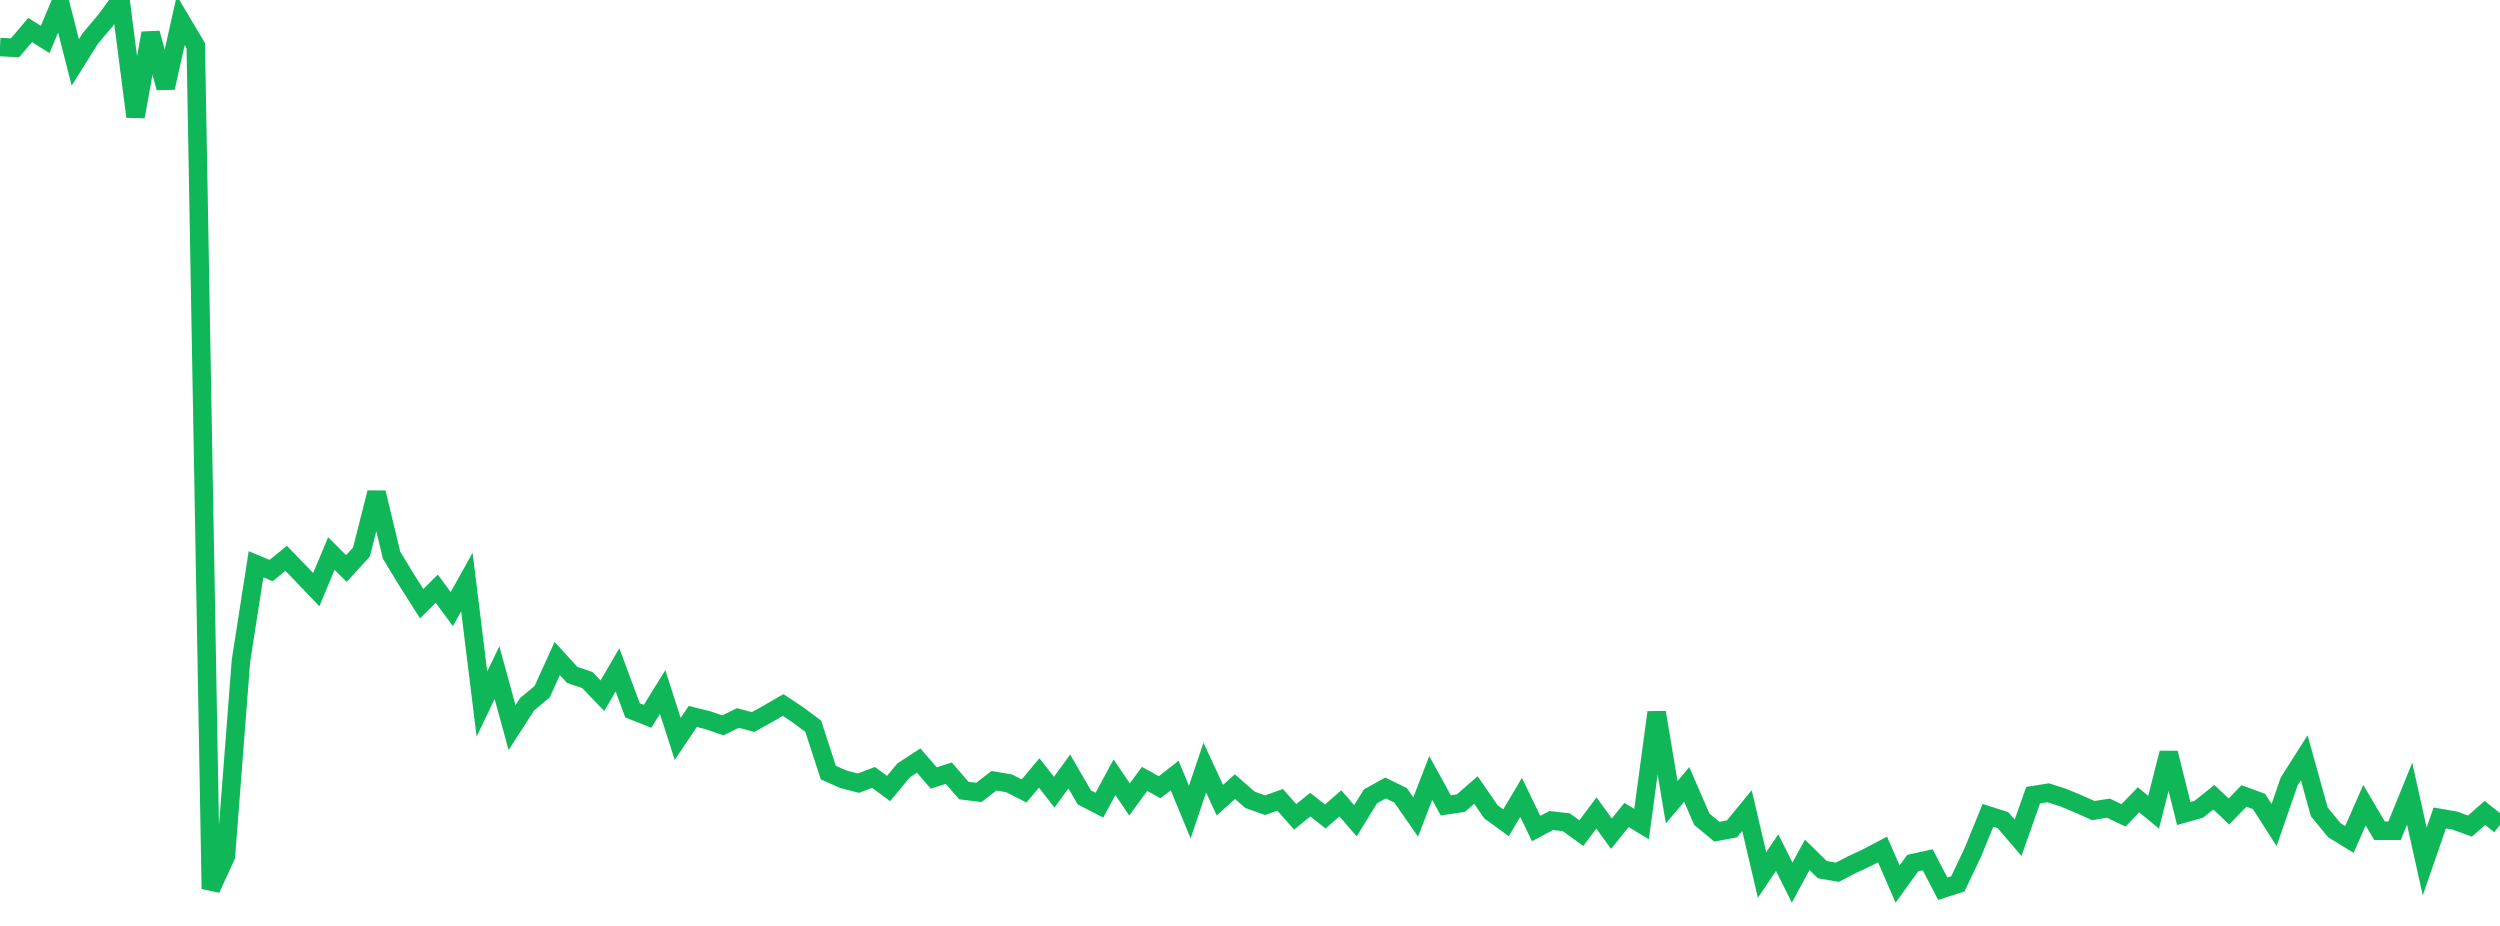 <?xml version="1.0" standalone="no"?>
<!DOCTYPE svg PUBLIC "-//W3C//DTD SVG 1.1//EN" "http://www.w3.org/Graphics/SVG/1.1/DTD/svg11.dtd">
<svg width="135" height="50" viewBox="0 0 135 50" preserveAspectRatio="none" class="sparkline" xmlns="http://www.w3.org/2000/svg"
xmlns:xlink="http://www.w3.org/1999/xlink"><path  class="sparkline--line" d="M 0 2.54 L 0 2.54 L 0.813 2.58 L 1.627 1.62 L 2.44 2.13 L 3.253 0.19 L 4.066 3.37 L 4.88 2.07 L 5.693 1.11 L 6.506 0 L 7.319 6.3 L 8.133 1.79 L 8.946 4.74 L 9.759 1.1 L 10.572 2.47 L 11.386 48 L 12.199 46.23 L 13.012 35.68 L 13.825 30.47 L 14.639 30.81 L 15.452 30.15 L 16.265 30.99 L 17.078 31.84 L 17.892 29.89 L 18.705 30.7 L 19.518 29.81 L 20.331 26.6 L 21.145 29.98 L 21.958 31.32 L 22.771 32.6 L 23.584 31.79 L 24.398 32.89 L 25.211 31.43 L 26.024 38.02 L 26.837 36.32 L 27.651 39.29 L 28.464 38.03 L 29.277 37.35 L 30.09 35.56 L 30.904 36.45 L 31.717 36.72 L 32.53 37.57 L 33.343 36.17 L 34.157 38.36 L 34.97 38.68 L 35.783 37.37 L 36.596 39.9 L 37.41 38.69 L 38.223 38.89 L 39.036 39.17 L 39.849 38.77 L 40.663 38.99 L 41.476 38.54 L 42.289 38.07 L 43.102 38.61 L 43.916 39.22 L 44.729 41.72 L 45.542 42.08 L 46.355 42.29 L 47.169 41.98 L 47.982 42.58 L 48.795 41.6 L 49.608 41.07 L 50.422 42.01 L 51.235 41.75 L 52.048 42.69 L 52.861 42.79 L 53.675 42.16 L 54.488 42.3 L 55.301 42.71 L 56.114 41.74 L 56.928 42.78 L 57.741 41.66 L 58.554 43.06 L 59.367 43.48 L 60.181 41.97 L 60.994 43.17 L 61.807 42.06 L 62.62 42.51 L 63.434 41.88 L 64.247 43.85 L 65.06 41.45 L 65.873 43.21 L 66.687 42.48 L 67.5 43.19 L 68.313 43.48 L 69.127 43.19 L 69.94 44.11 L 70.753 43.45 L 71.566 44.09 L 72.38 43.38 L 73.193 44.32 L 74.006 43 L 74.819 42.55 L 75.633 42.95 L 76.446 44.12 L 77.259 42.01 L 78.072 43.49 L 78.886 43.37 L 79.699 42.66 L 80.512 43.84 L 81.325 44.43 L 82.139 43.06 L 82.952 44.74 L 83.765 44.31 L 84.578 44.4 L 85.392 44.99 L 86.205 43.9 L 87.018 45.02 L 87.831 44.01 L 88.645 44.5 L 89.458 38.47 L 90.271 43.32 L 91.084 42.36 L 91.898 44.24 L 92.711 44.91 L 93.524 44.76 L 94.337 43.77 L 95.151 47.25 L 95.964 46.04 L 96.777 47.66 L 97.59 46.16 L 98.404 46.96 L 99.217 47.1 L 100.03 46.68 L 100.843 46.3 L 101.657 45.87 L 102.47 47.74 L 103.283 46.61 L 104.096 46.43 L 104.91 47.99 L 105.723 47.73 L 106.536 46.02 L 107.349 44.03 L 108.163 44.29 L 108.976 45.24 L 109.789 42.94 L 110.602 42.81 L 111.416 43.07 L 112.229 43.41 L 113.042 43.77 L 113.855 43.64 L 114.669 44.03 L 115.482 43.19 L 116.295 43.86 L 117.108 40.66 L 117.922 43.93 L 118.735 43.7 L 119.548 43.05 L 120.361 43.82 L 121.175 42.98 L 121.988 43.28 L 122.801 44.55 L 123.614 42.2 L 124.428 40.92 L 125.241 43.84 L 126.054 44.83 L 126.867 45.33 L 127.681 43.48 L 128.494 44.86 L 129.307 44.86 L 130.12 42.86 L 130.934 46.52 L 131.747 44.17 L 132.56 44.31 L 133.373 44.61 L 134.187 43.9 L 135 44.55" fill="none" stroke-width="1" stroke="#10b759"></path></svg>